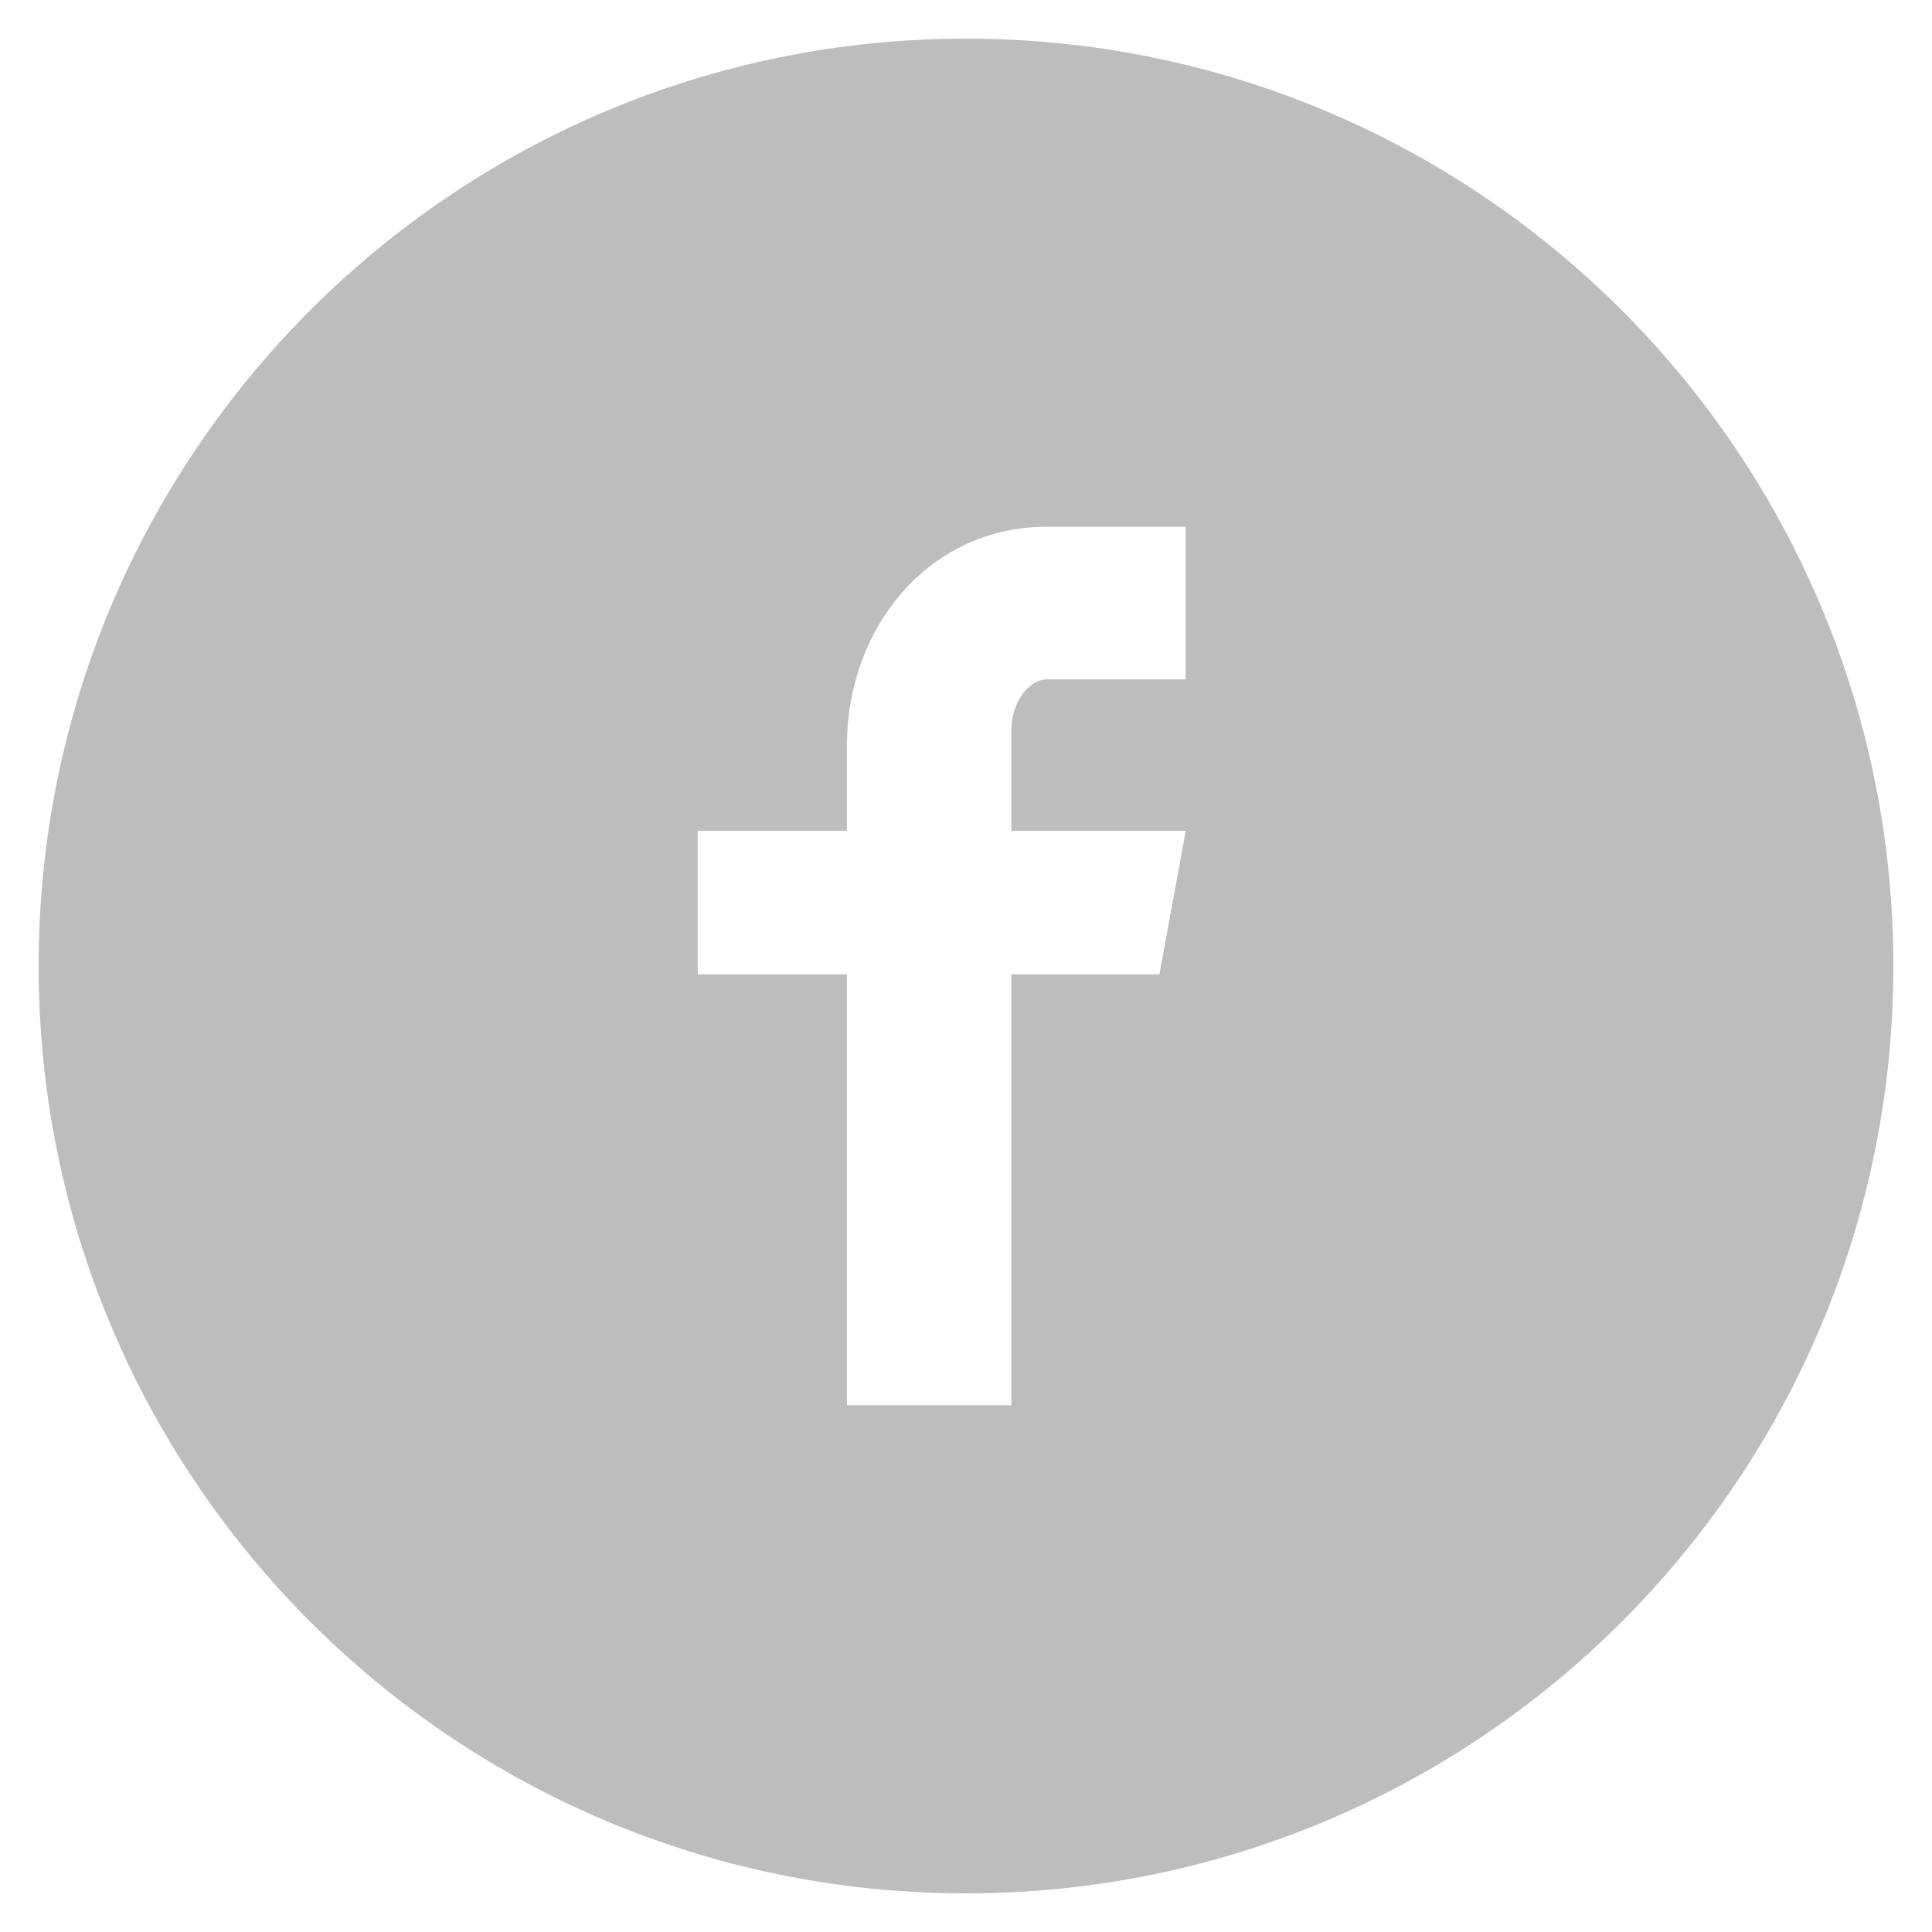 <?xml version="1.0" encoding="UTF-8"?> <svg xmlns="http://www.w3.org/2000/svg" width="26" height="26" viewBox="0 0 26 26" fill="none"> <path d="M13 0.52C6.107 0.52 0.52 6.107 0.52 13C0.52 19.893 6.107 25.48 13 25.48C19.893 25.48 25.48 19.893 25.48 13C25.48 6.107 19.893 0.52 13 0.52ZM15.956 9.144H14.08C13.858 9.144 13.611 9.437 13.611 9.825V11.18H15.957L15.603 13.112H13.611V18.911H11.397V13.112H9.389V11.18H11.397V10.044C11.397 8.414 12.528 7.089 14.08 7.089H15.956V9.144V9.144Z" fill="#BDBDBD"></path> </svg> 
